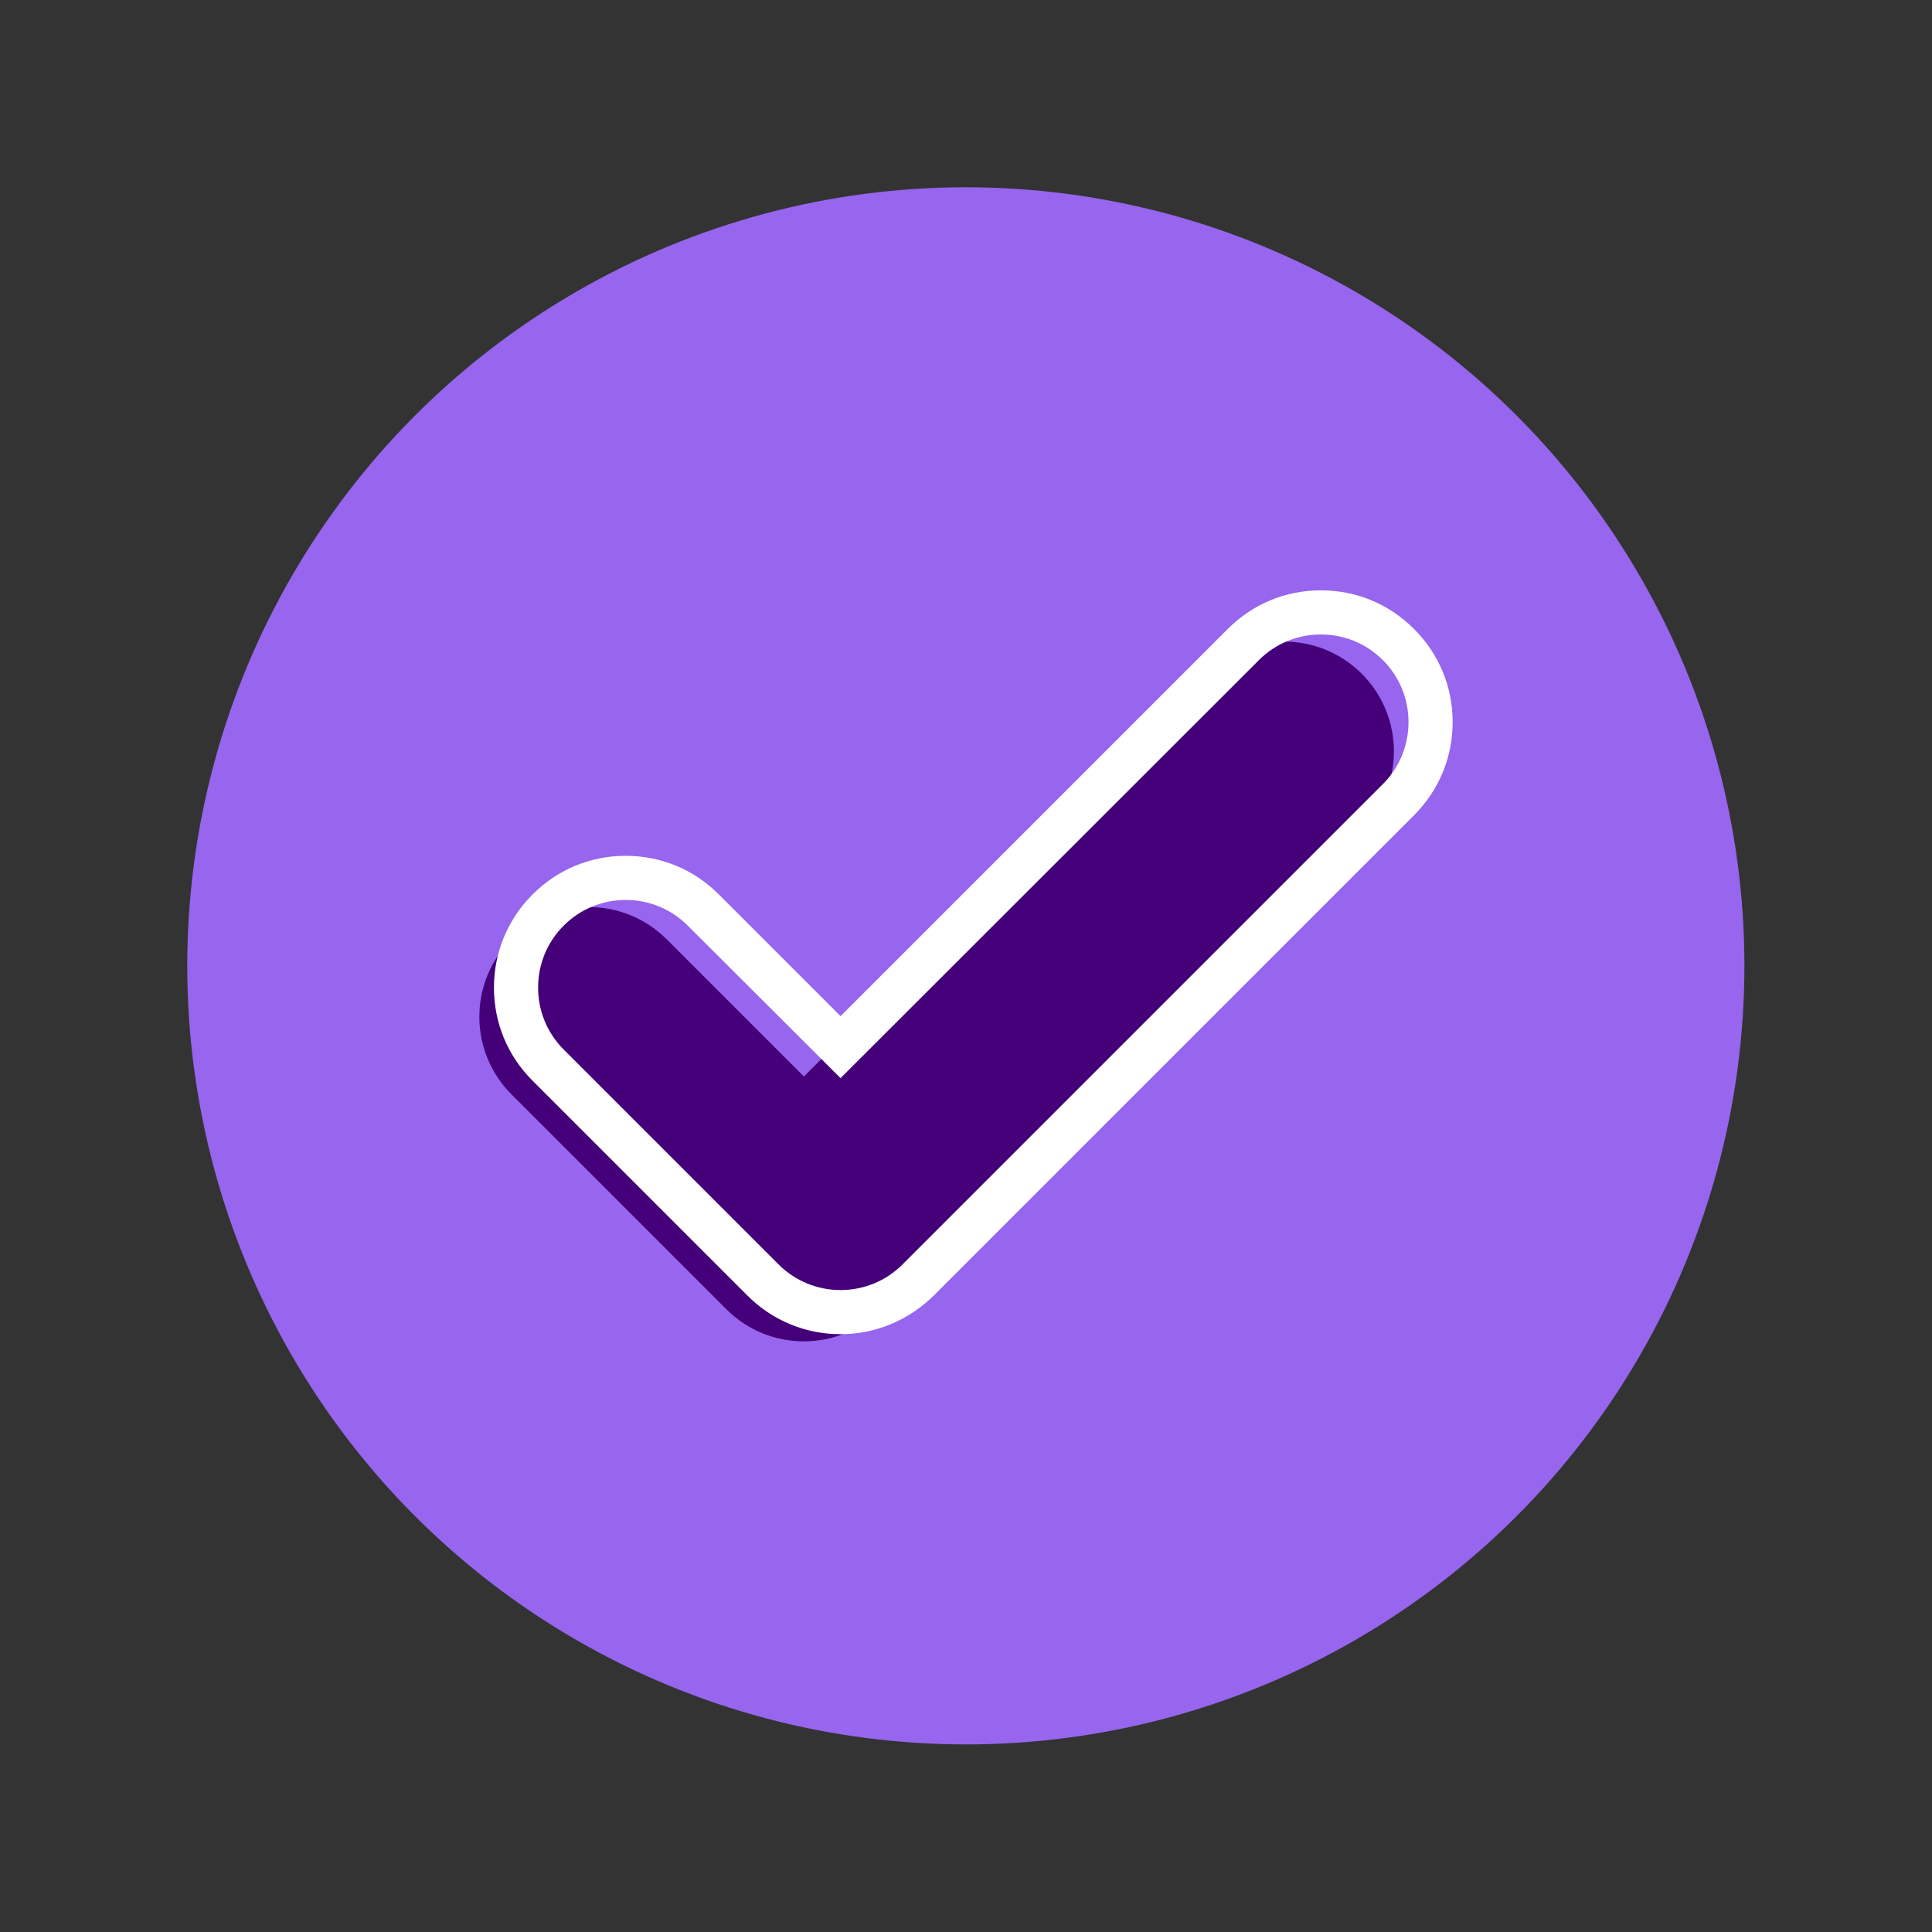 <?xml version="1.0" encoding="utf-8"?>
<!-- Generator: Adobe Illustrator 22.0.1, SVG Export Plug-In . SVG Version: 6.00 Build 0)  -->
<svg version="1.1" id="Layer_1" xmlns="http://www.w3.org/2000/svg" xmlns:xlink="http://www.w3.org/1999/xlink" x="0px" y="0px"
	 viewBox="0 0 595.3 595.3" style="enable-background:new 0 0 595.3 595.3;" xml:space="preserve">
<rect x="0" y="0" width="595.3" height="595.3" fill="#333333" stroke="none"/>
<style type="text/css">
	.st0{fill:#9765EE;}
	.st1{fill:#450079;}
	.st2{fill:#FFFFFF;}
</style>
<g>
	<circle class="st0" cx="297.6" cy="297.6" r="239.9"/>
	<g>
		<g>
			<path class="st1" d="M247.7,413.3c-8.7,0-17.3-3.3-23.9-9.9l-66.2-66.2c-13.2-13.2-13.2-34.6,0-47.8c13.2-13.2,34.6-13.2,47.8,0
				l42.3,42.3l124.1-124.1c13.2-13.2,34.6-13.2,47.8,0c13.2,13.2,13.2,34.6,0,47.8l-148,148C265,410,256.4,413.3,247.7,413.3z"/>
		</g>
		<g>
			<g>
				<path class="st2" d="M259,411.1c-10.8,0-21-4.2-28.7-11.9L164.1,333c-7.7-7.7-11.9-17.8-11.9-28.7c0-10.8,4.2-21,11.9-28.7
					c7.7-7.7,17.8-11.9,28.7-11.9s21,4.2,28.7,11.9l37.5,37.5l119.3-119.3c7.7-7.7,17.8-11.9,28.7-11.9s21,4.2,28.7,11.9
					c7.7,7.7,11.9,17.8,11.9,28.7c0,10.8-4.2,21-11.9,28.7l-148,148C280,406.8,269.8,411.1,259,411.1z M192.8,277.3
					c-7.2,0-14,2.8-19.1,7.9c-5.1,5.1-7.9,11.9-7.9,19.1c0,7.2,2.8,14,7.9,19.1l66.2,66.2c5.1,5.1,11.9,7.9,19.1,7.9
					c7.2,0,14-2.8,19.1-7.9l148-148c5.1-5.1,7.9-11.9,7.9-19.1c0-7.2-2.8-14-7.9-19.1c-5.1-5.1-11.9-7.9-19.1-7.9
					c-7.2,0-14,2.8-19.1,7.9L259,332.2l-47.1-47C206.8,280.1,200,277.3,192.8,277.3z"/>
			</g>
		</g>
	</g>
</g>
</svg>
